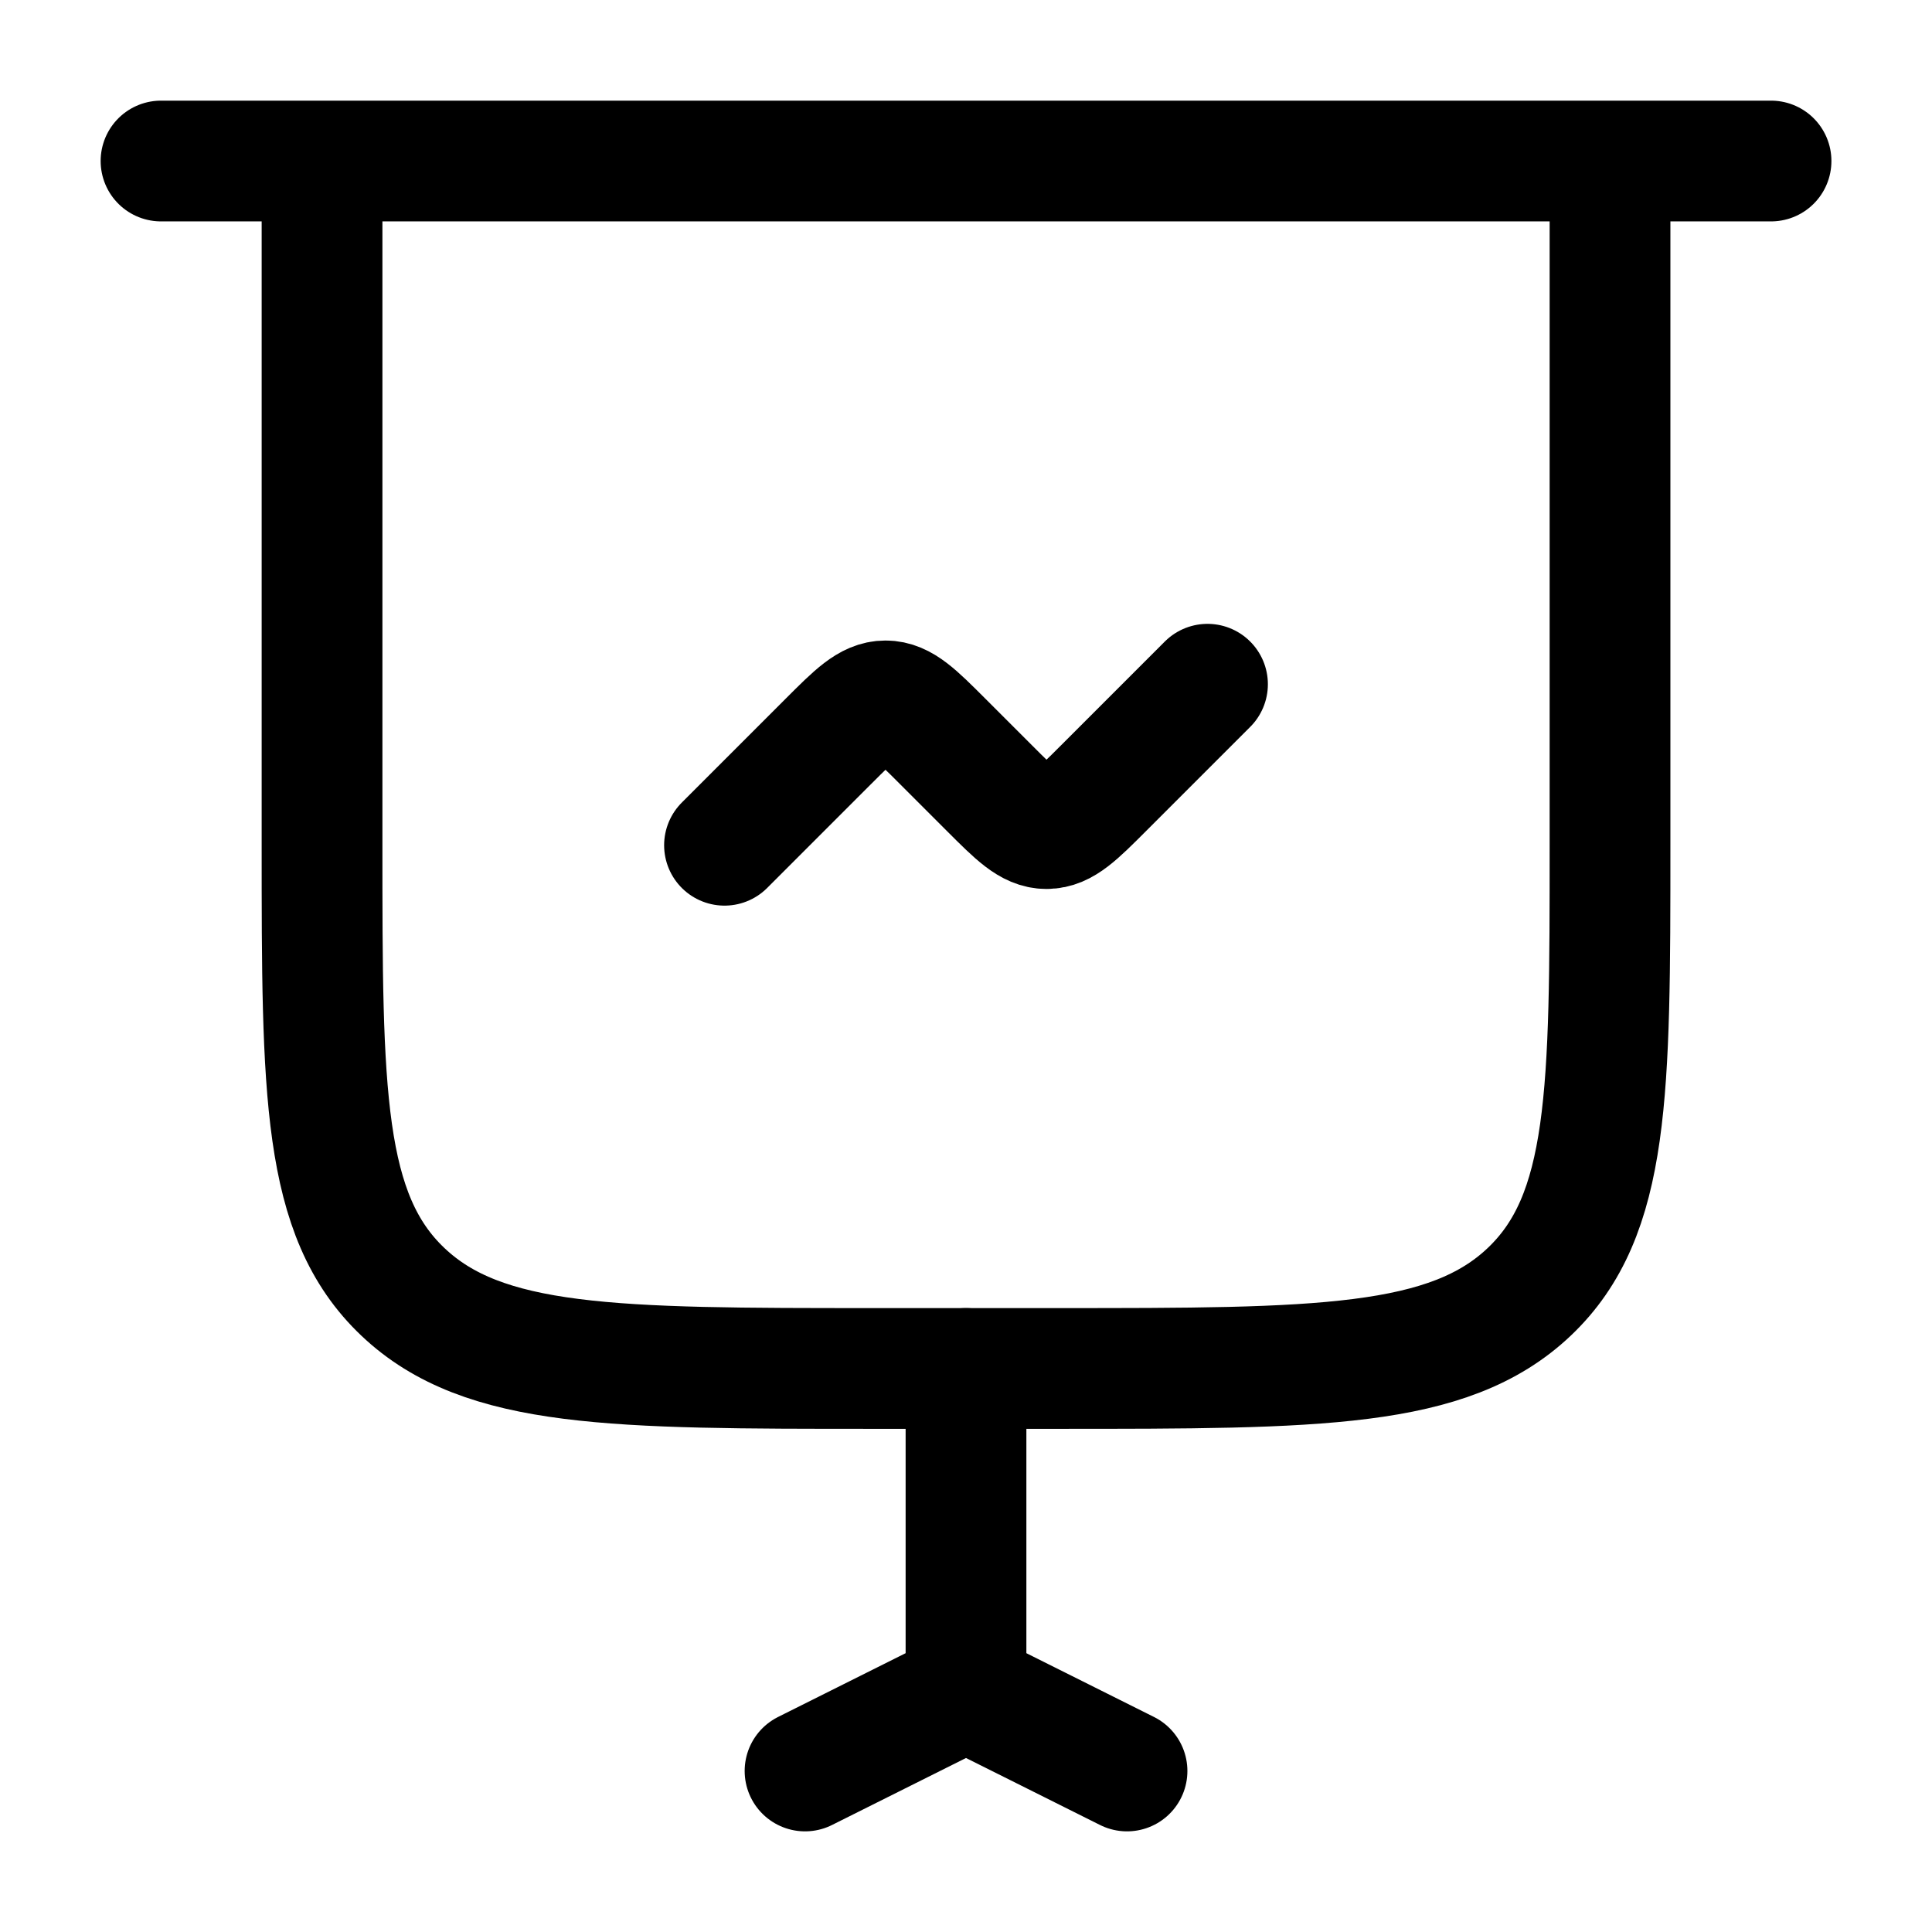 <svg width="32" height="32" viewBox="0 0 32 32" fill="none" xmlns="http://www.w3.org/2000/svg">
<path d="M2.667 2.667H29.334M12 14L13.724 12.276C14.168 11.832 14.391 11.609 14.667 11.609C14.943 11.609 15.166 11.832 15.61 12.276L16.391 13.057C16.835 13.501 17.058 13.724 17.334 13.724C17.61 13.724 17.832 13.501 18.276 13.057L20 11.333M16 28V22.666M16 28L13.334 29.333M16 28L18.667 29.333" stroke="black" stroke-width="2" stroke-linecap="round"/>
<path d="M26.667 2.667V14C26.667 18.085 26.667 20.128 25.329 21.397C23.99 22.666 21.835 22.666 17.525 22.666H14.477C10.167 22.666 8.011 22.666 6.673 21.397C5.334 20.128 5.334 18.085 5.334 14V2.667" stroke="black" stroke-width="2"/>
</svg>
